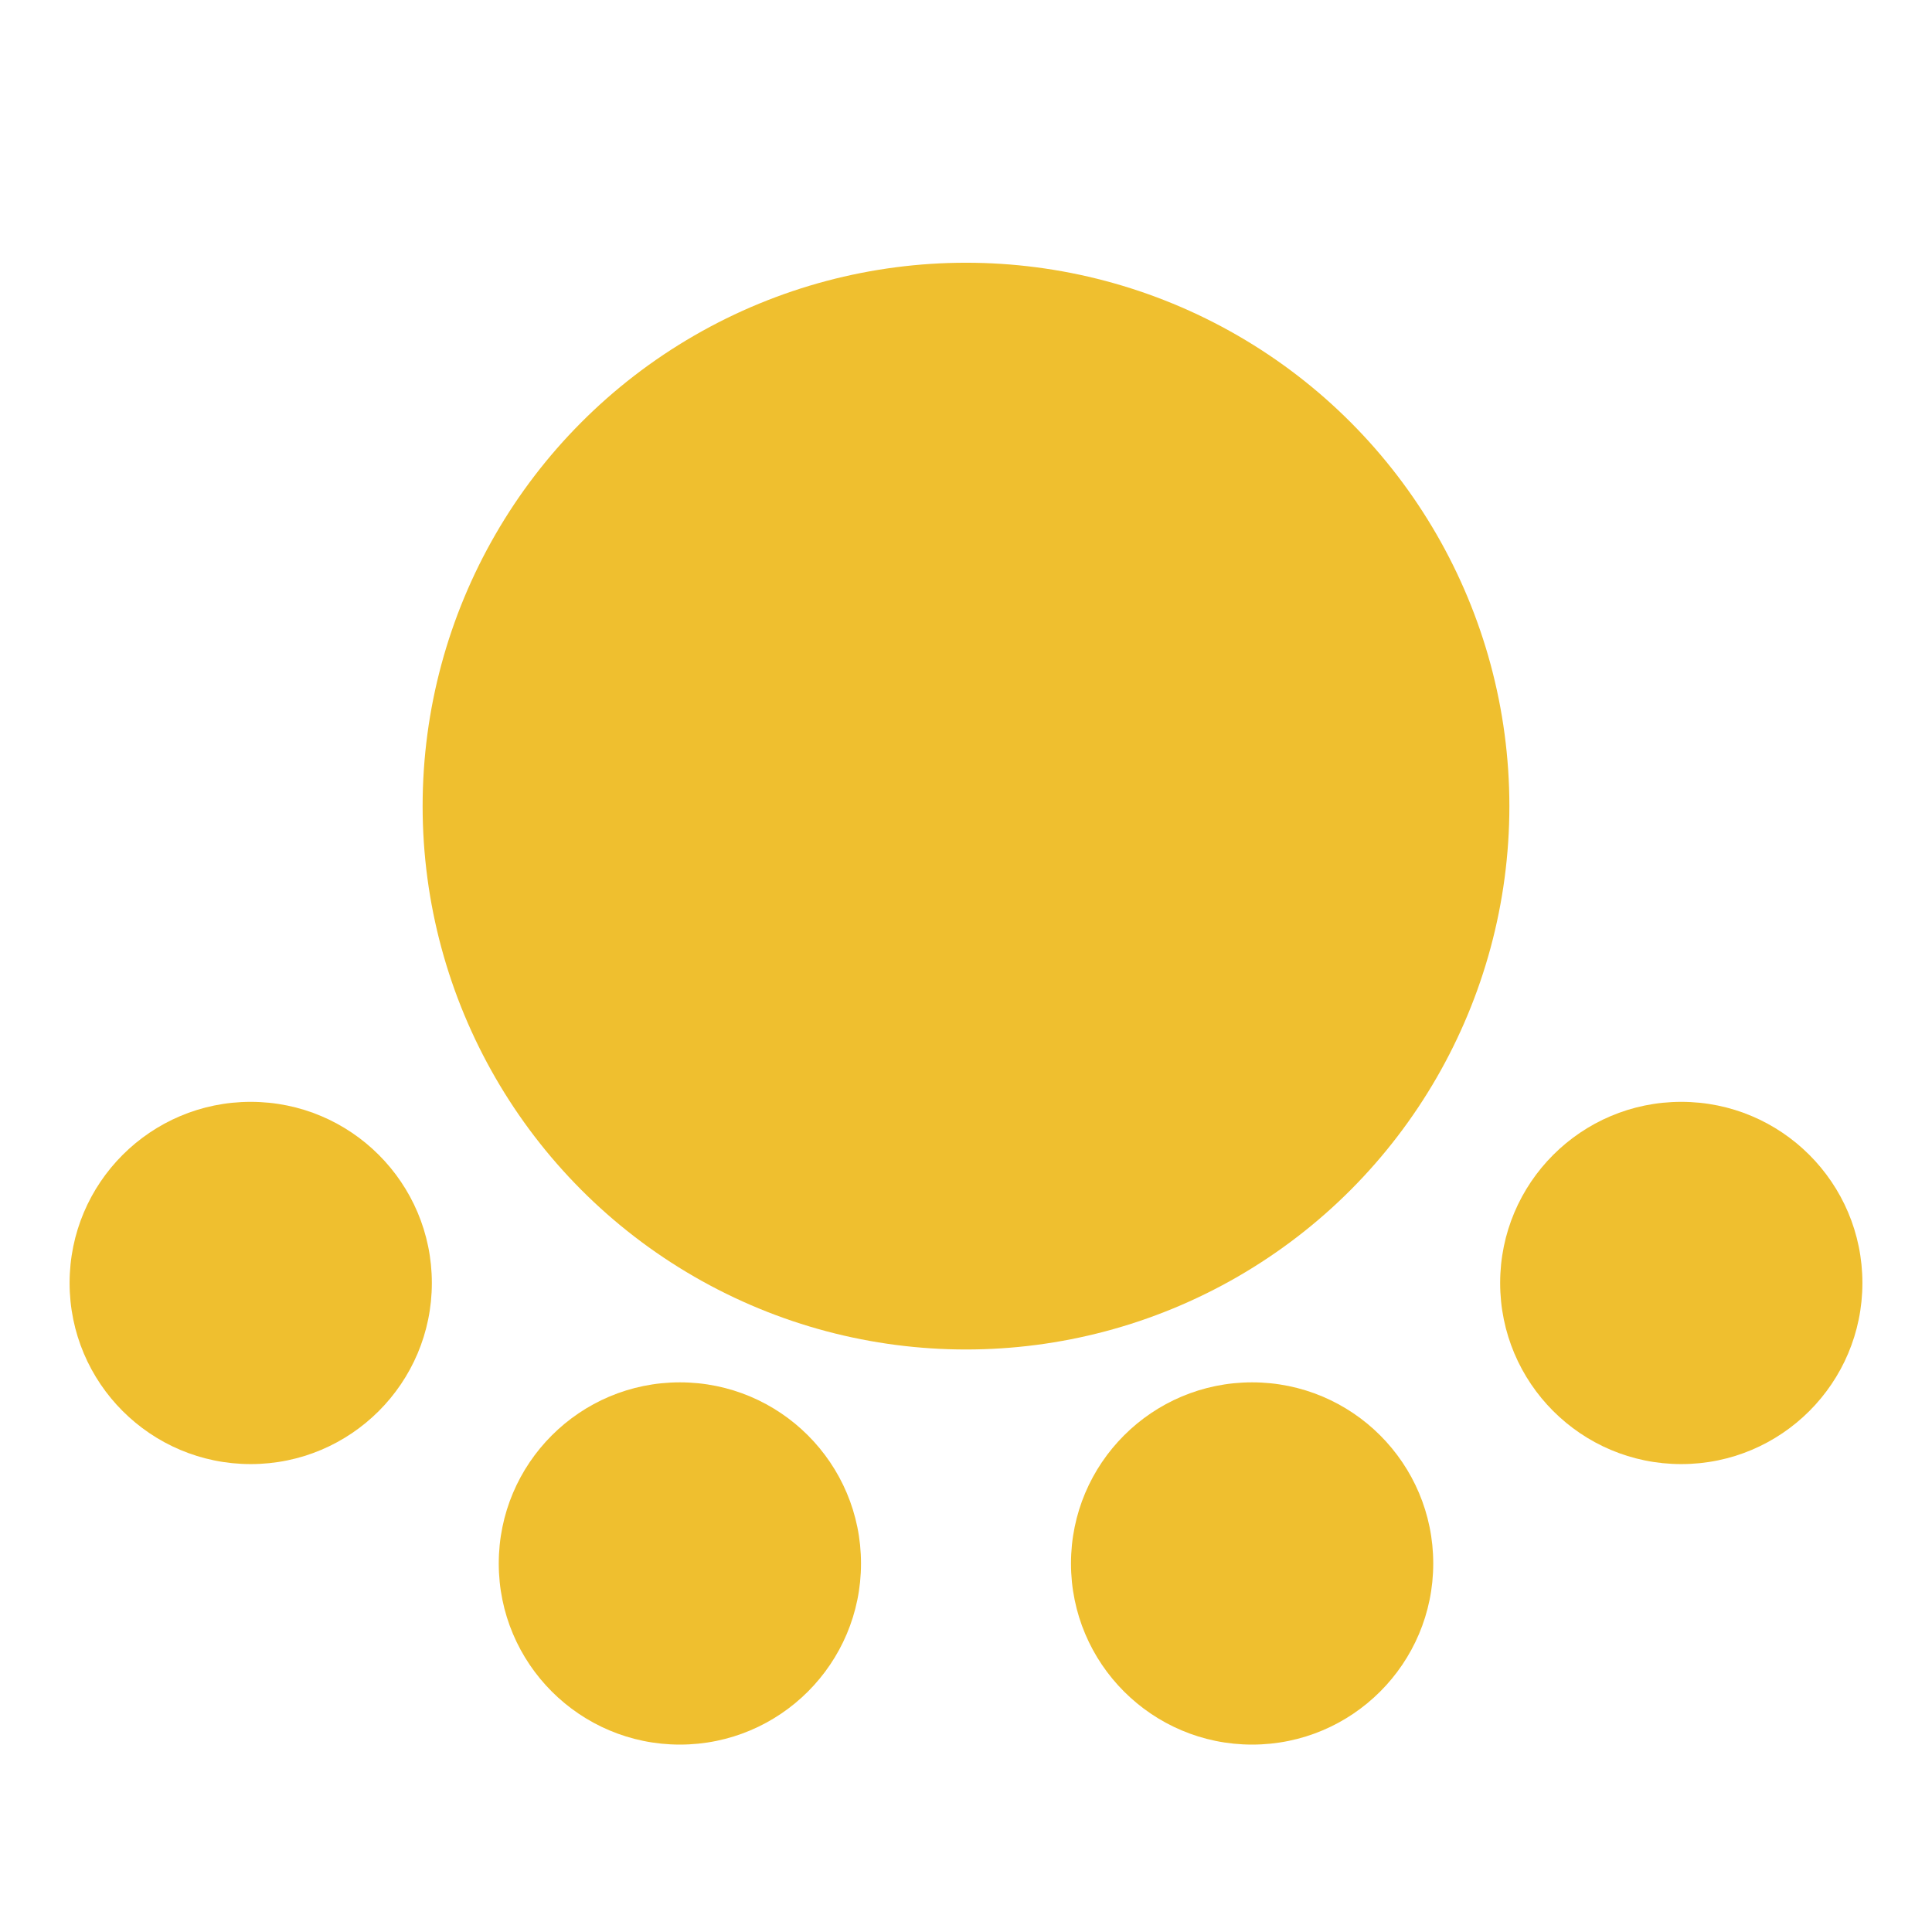 <?xml version="1.0" encoding="UTF-8" standalone="no"?>
<svg id="svg2" xmlns:rdf="http://www.w3.org/1999/02/22-rdf-syntax-ns#" xmlns="http://www.w3.org/2000/svg" version="1.1" xmlns:cc="http://creativecommons.org/ns#" xmlns:dc="http://purl.org/dc/elements/1.1/" xmlns:xlink="http://www.w3.org/1999/xlink"
		width="128" height="128"
		viewBox="0 0 128 128">
	<g id="iconGroup">
	  <circle cx="64" cy="53.407" r="36" style="fill:#efbf2f;fill-opacity:1;stroke:none;"/>
	  <circle cx="16.611" cy="85" r="12" style="fill:#efbf2f;fill-opacity:1;stroke:none;"/>
	  <circle cx="45.044" cy="103.584" r="12" style="fill:#efbf2f;fill-opacity:1;stroke:none;"/>
	  <circle cx="111.389" cy="85" r="12" style="fill:#efbf2f;fill-opacity:1;stroke:none;"/>
	  <circle cx="82.956" cy="103.584" r="12" style="fill:#efbf2f;fill-opacity:1;stroke:none;"/>
	</g>
</svg>